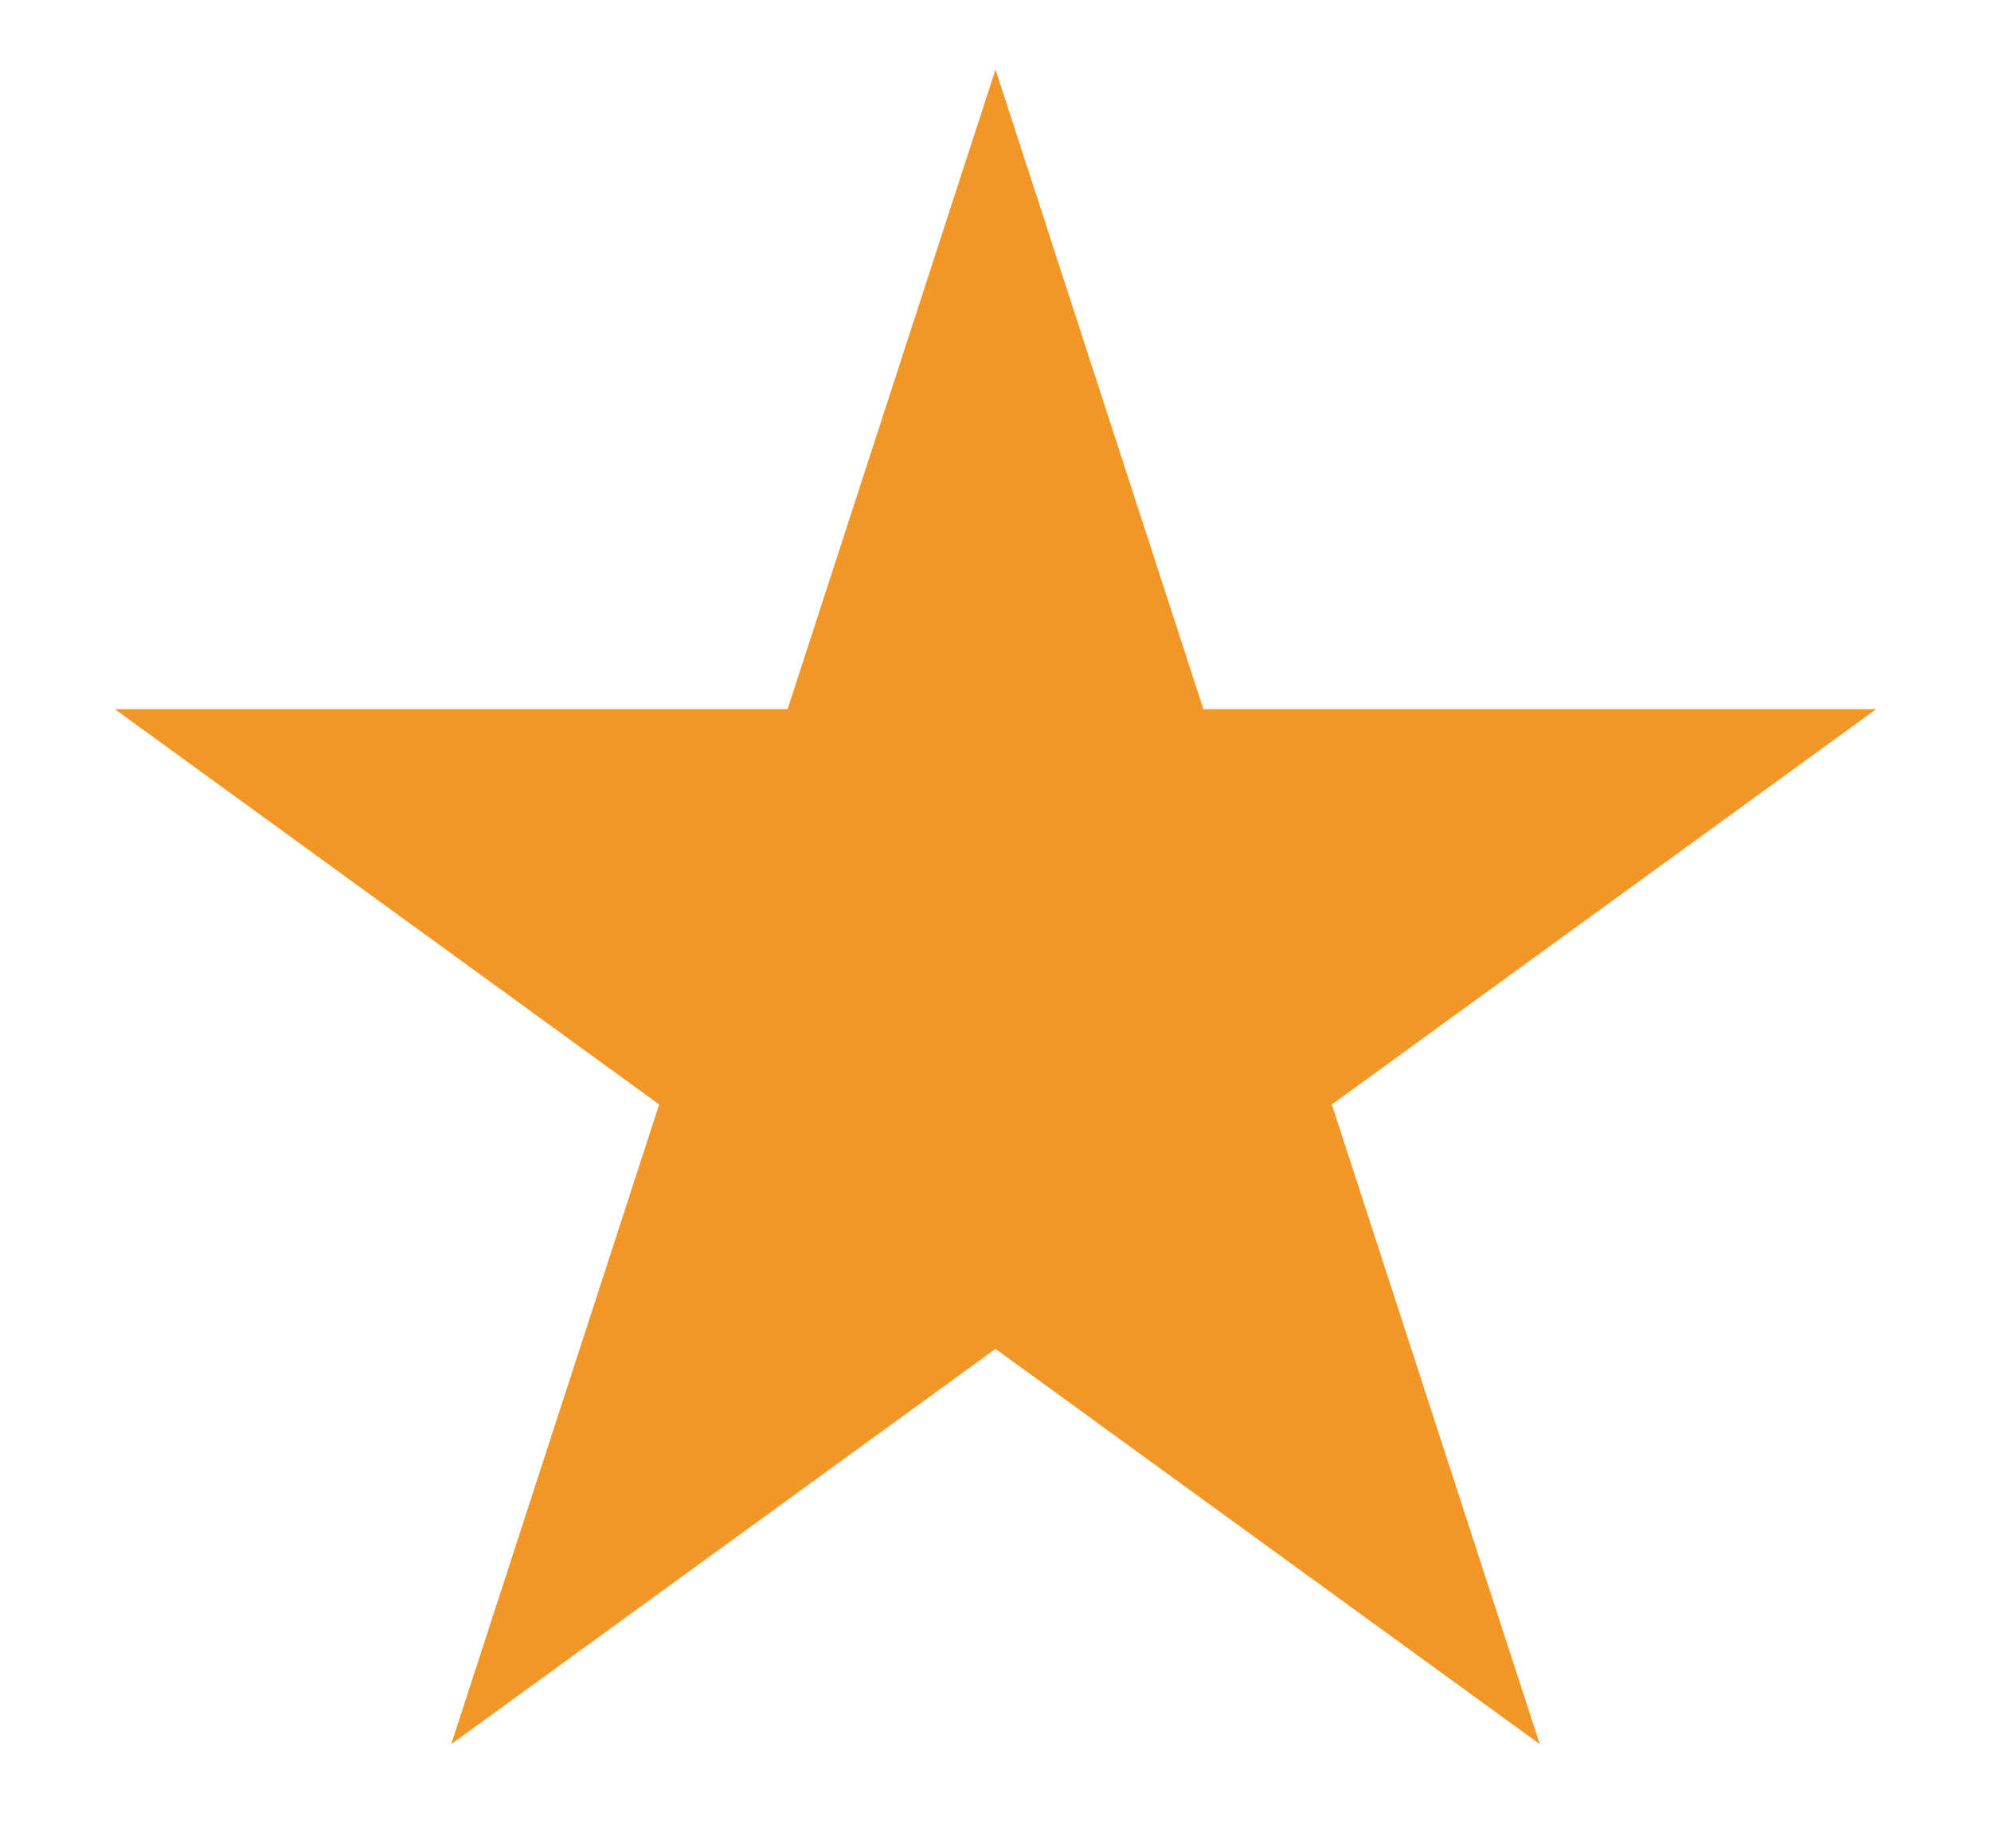 <svg width="14" height="13" viewBox="0 0 14 13" fill="none" xmlns="http://www.w3.org/2000/svg">
<path d="M7 0.489L8.462 4.988H13.192L9.365 7.768L10.827 12.267L7 9.487L3.173 12.267L4.635 7.768L0.808 4.988H5.538L7 0.489Z" fill="#F29725"/>
</svg>
